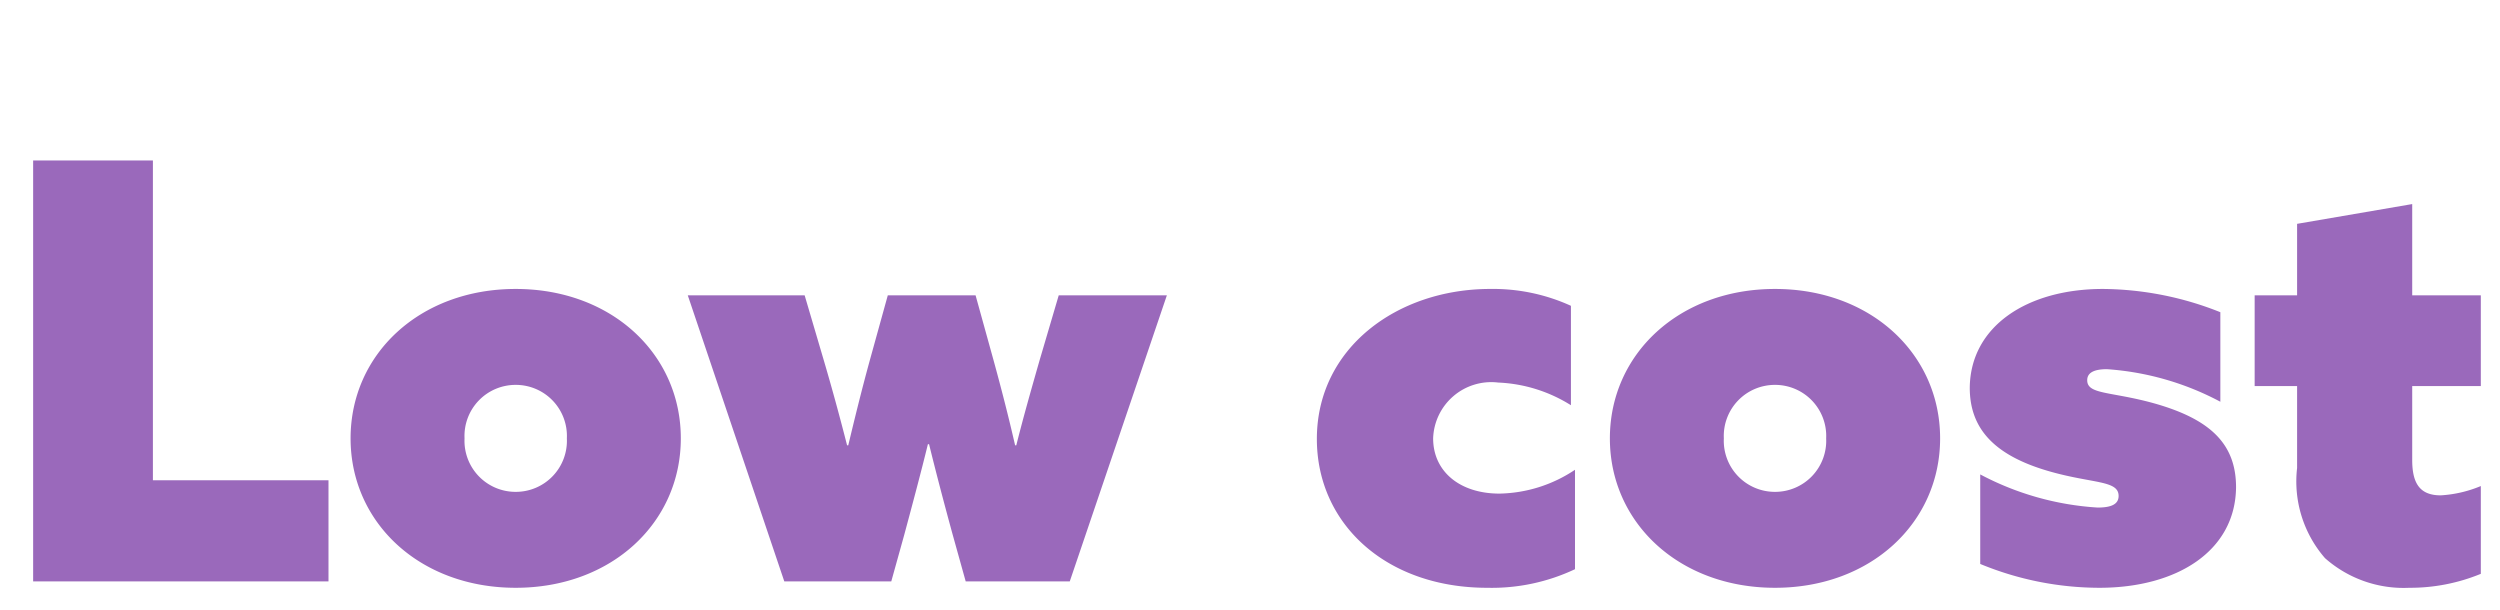 <svg xmlns="http://www.w3.org/2000/svg" xmlns:xlink="http://www.w3.org/1999/xlink" width="86" height="21" viewBox="0 0 86 21"><defs><clipPath id="a"><rect width="86" height="21" transform="translate(169 6744)" fill="#fff" stroke="#707070" stroke-width="1"/></clipPath></defs><g transform="translate(-169 -6744)" clip-path="url(#a)"><path d="M1.14,0H11.3V-3.48H5.26v-11H1.14ZM12.06-4.92c0,2.9,2.38,5.14,5.68,5.14s5.68-2.24,5.68-5.14-2.38-5.14-5.68-5.14S12.06-7.82,12.06-4.92Zm3.92,0a1.757,1.757,0,0,1,1.76-1.84A1.757,1.757,0,0,1,19.5-4.92a1.757,1.757,0,0,1-1.76,1.84A1.757,1.757,0,0,1,15.98-4.92ZM26.98,0h3.68l.44-1.58c.28-1.04.58-2.16.82-3.14h.04c.24.98.54,2.12.82,3.14L33.22,0H36.8l3.34-9.84H36.42L35.76-7.6c-.28.98-.56,1.96-.8,2.92h-.04c-.22-.96-.46-1.9-.74-2.92l-.62-2.24H30.54L29.92-7.6c-.28,1.02-.52,2-.74,2.92h-.04c-.24-.94-.5-1.9-.8-2.92l-.66-2.24H23.66Zm27.2-3.84a4.818,4.818,0,0,1-2.6.82c-1.36,0-2.28-.76-2.28-1.9a2,2,0,0,1,2.24-1.92,5.086,5.086,0,0,1,2.5.78V-9.48a6.454,6.454,0,0,0-2.78-.58c-3.18,0-5.96,2.02-5.96,5.16,0,2.92,2.38,5.12,5.86,5.12a6.7,6.7,0,0,0,3.02-.64Zm1.2-1.08c0,2.9,2.38,5.14,5.68,5.14s5.68-2.24,5.68-5.14-2.38-5.14-5.68-5.14S55.38-7.82,55.38-4.92Zm3.92,0a1.757,1.757,0,0,1,1.76-1.84,1.757,1.757,0,0,1,1.76,1.84,1.757,1.757,0,0,1-1.76,1.84A1.757,1.757,0,0,1,59.3-4.92ZM68.12-.6a10.773,10.773,0,0,0,4.1.82c2.66,0,4.68-1.26,4.7-3.46,0-1.5-.9-2.34-2.8-2.88-1.5-.42-2.32-.3-2.32-.8,0-.24.2-.38.68-.38a9.7,9.7,0,0,1,3.9,1.12V-9.26a11.08,11.08,0,0,0-4.04-.8c-2.6,0-4.56,1.28-4.58,3.4,0,1.42.86,2.34,2.76,2.88,1.48.42,2.36.3,2.36.84,0,.28-.24.4-.72.4a9.9,9.9,0,0,1-4.04-1.14ZM85.34-3.28a4.2,4.2,0,0,1-1.38.32c-.74,0-.98-.44-.98-1.22V-6.72h2.36V-9.84H82.98v-3.14l-3.96.68v2.46H77.56v3.12h1.46V-3.9a4.02,4.02,0,0,0,.96,3.1A4.081,4.081,0,0,0,82.88.22a6.388,6.388,0,0,0,2.46-.48Z" transform="translate(169 6764)" fill="#9a69bb"/></g></svg>